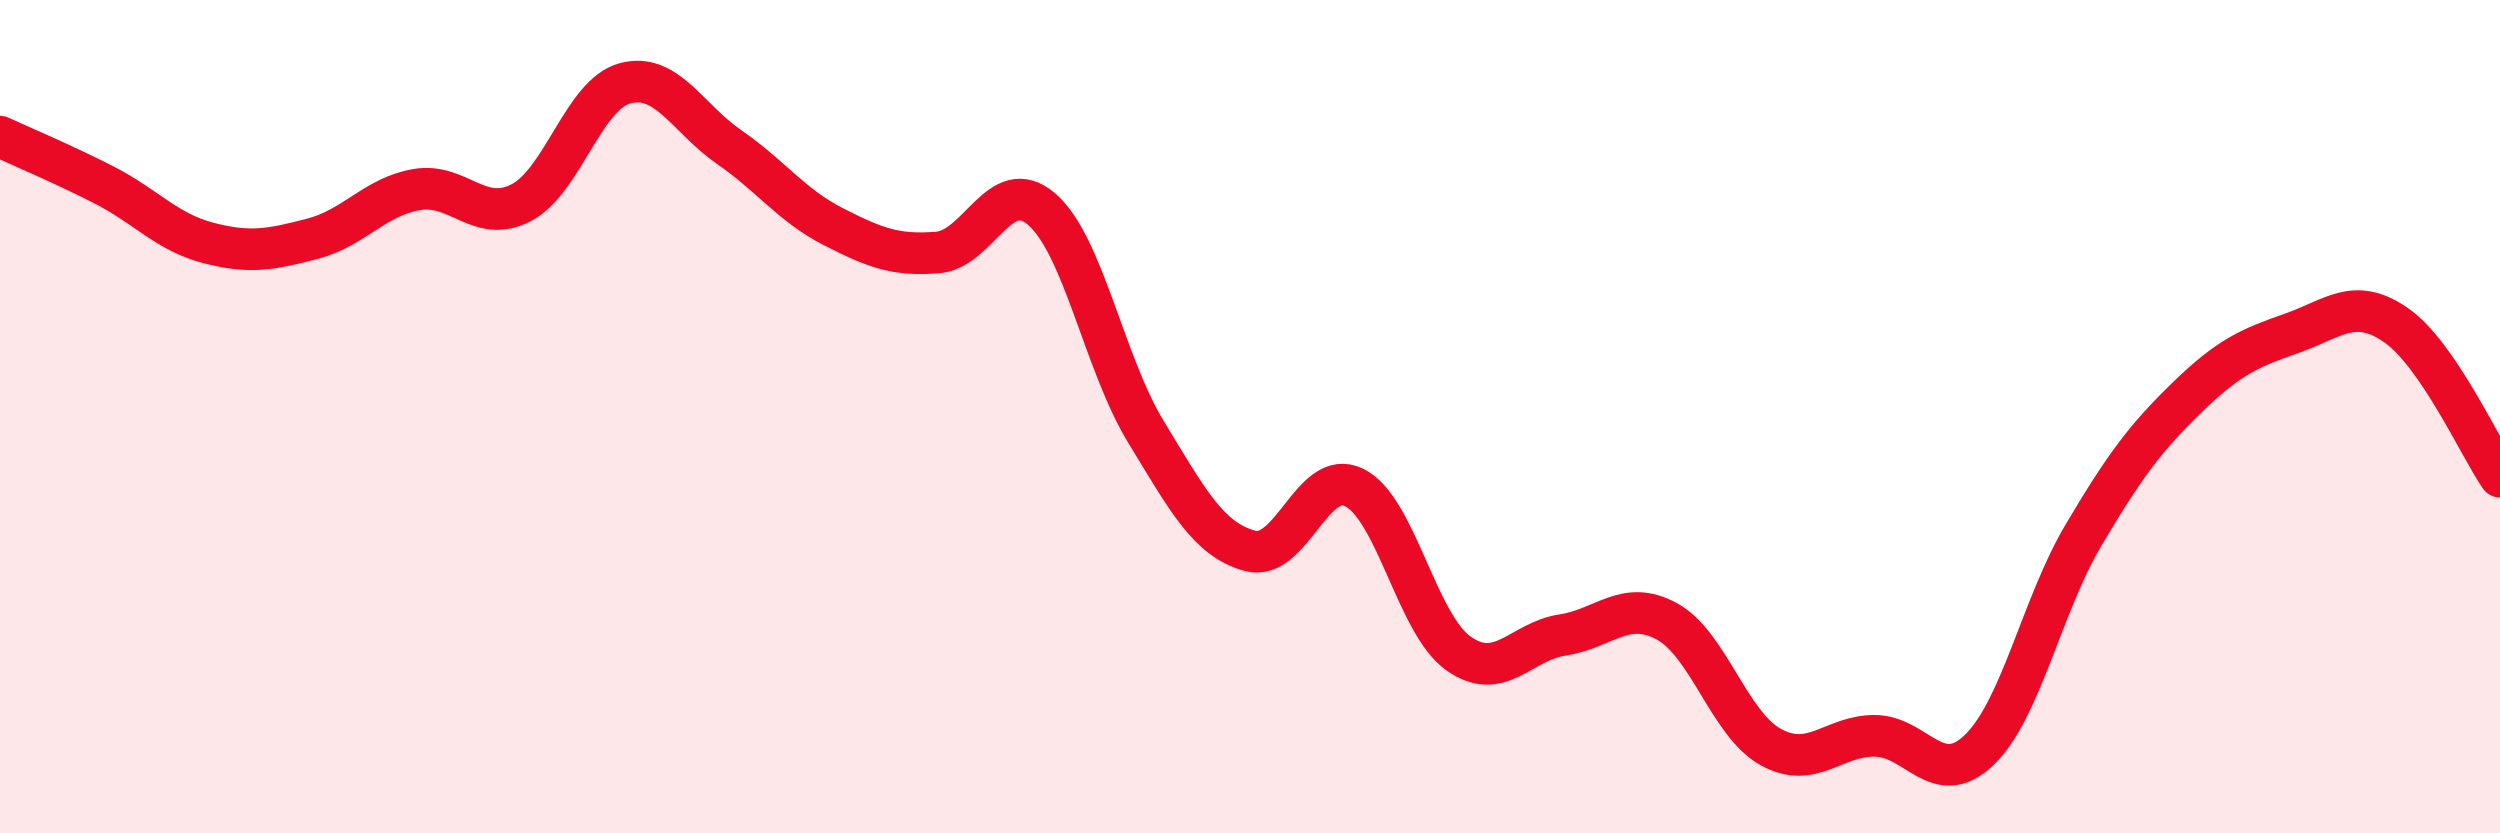 
    <svg width="60" height="20" viewBox="0 0 60 20" xmlns="http://www.w3.org/2000/svg">
      <path
        d="M 0,3.28 C 0.5,3.51 1.5,3.93 2.5,4.44 C 3.5,4.95 4,5.57 5,5.83 C 6,6.09 6.5,5.99 7.5,5.73 C 8.5,5.47 9,4.72 10,4.55 C 11,4.38 11.5,5.38 12.5,4.87 C 13.5,4.36 14,2.27 15,2 C 16,1.73 16.5,2.84 17.5,3.53 C 18.5,4.22 19,4.93 20,5.44 C 21,5.95 21.5,6.14 22.5,6.06 C 23.5,5.98 24,4.16 25,5.02 C 26,5.88 26.5,8.72 27.5,10.36 C 28.5,12 29,12.95 30,13.22 C 31,13.49 31.5,11.21 32.5,11.7 C 33.5,12.19 34,14.97 35,15.68 C 36,16.39 36.5,15.39 37.5,15.24 C 38.5,15.09 39,14.37 40,14.91 C 41,15.45 41.5,17.38 42.5,17.93 C 43.5,18.48 44,17.65 45,17.66 C 46,17.67 46.5,18.96 47.5,18 C 48.5,17.04 49,14.54 50,12.85 C 51,11.16 51.5,10.5 52.5,9.53 C 53.5,8.56 54,8.35 55,8 C 56,7.65 56.5,7.11 57.5,7.8 C 58.5,8.49 59.5,10.71 60,11.44L60 20L0 20Z"
        fill="#EB0A25"
        opacity="0.1"
        stroke-linecap="round"
        stroke-linejoin="round"
      />
      <path
        d="M 0,3.28 C 0.5,3.51 1.5,3.93 2.5,4.44 C 3.5,4.95 4,5.57 5,5.83 C 6,6.09 6.5,5.99 7.5,5.73 C 8.5,5.47 9,4.72 10,4.55 C 11,4.38 11.5,5.38 12.5,4.87 C 13.5,4.36 14,2.27 15,2 C 16,1.73 16.5,2.84 17.5,3.53 C 18.5,4.22 19,4.93 20,5.44 C 21,5.95 21.5,6.14 22.5,6.06 C 23.5,5.98 24,4.16 25,5.02 C 26,5.88 26.5,8.72 27.5,10.36 C 28.5,12 29,12.95 30,13.22 C 31,13.49 31.5,11.21 32.5,11.7 C 33.5,12.19 34,14.97 35,15.68 C 36,16.39 36.5,15.39 37.5,15.24 C 38.5,15.09 39,14.37 40,14.91 C 41,15.45 41.5,17.38 42.5,17.93 C 43.5,18.48 44,17.65 45,17.66 C 46,17.67 46.5,18.96 47.5,18 C 48.5,17.04 49,14.54 50,12.85 C 51,11.16 51.5,10.5 52.5,9.53 C 53.5,8.56 54,8.35 55,8 C 56,7.65 56.5,7.11 57.5,7.8 C 58.5,8.49 59.5,10.71 60,11.44"
        stroke="#EB0A25"
        stroke-width="1"
        fill="none"
        stroke-linecap="round"
        stroke-linejoin="round"
      />
    </svg>
  